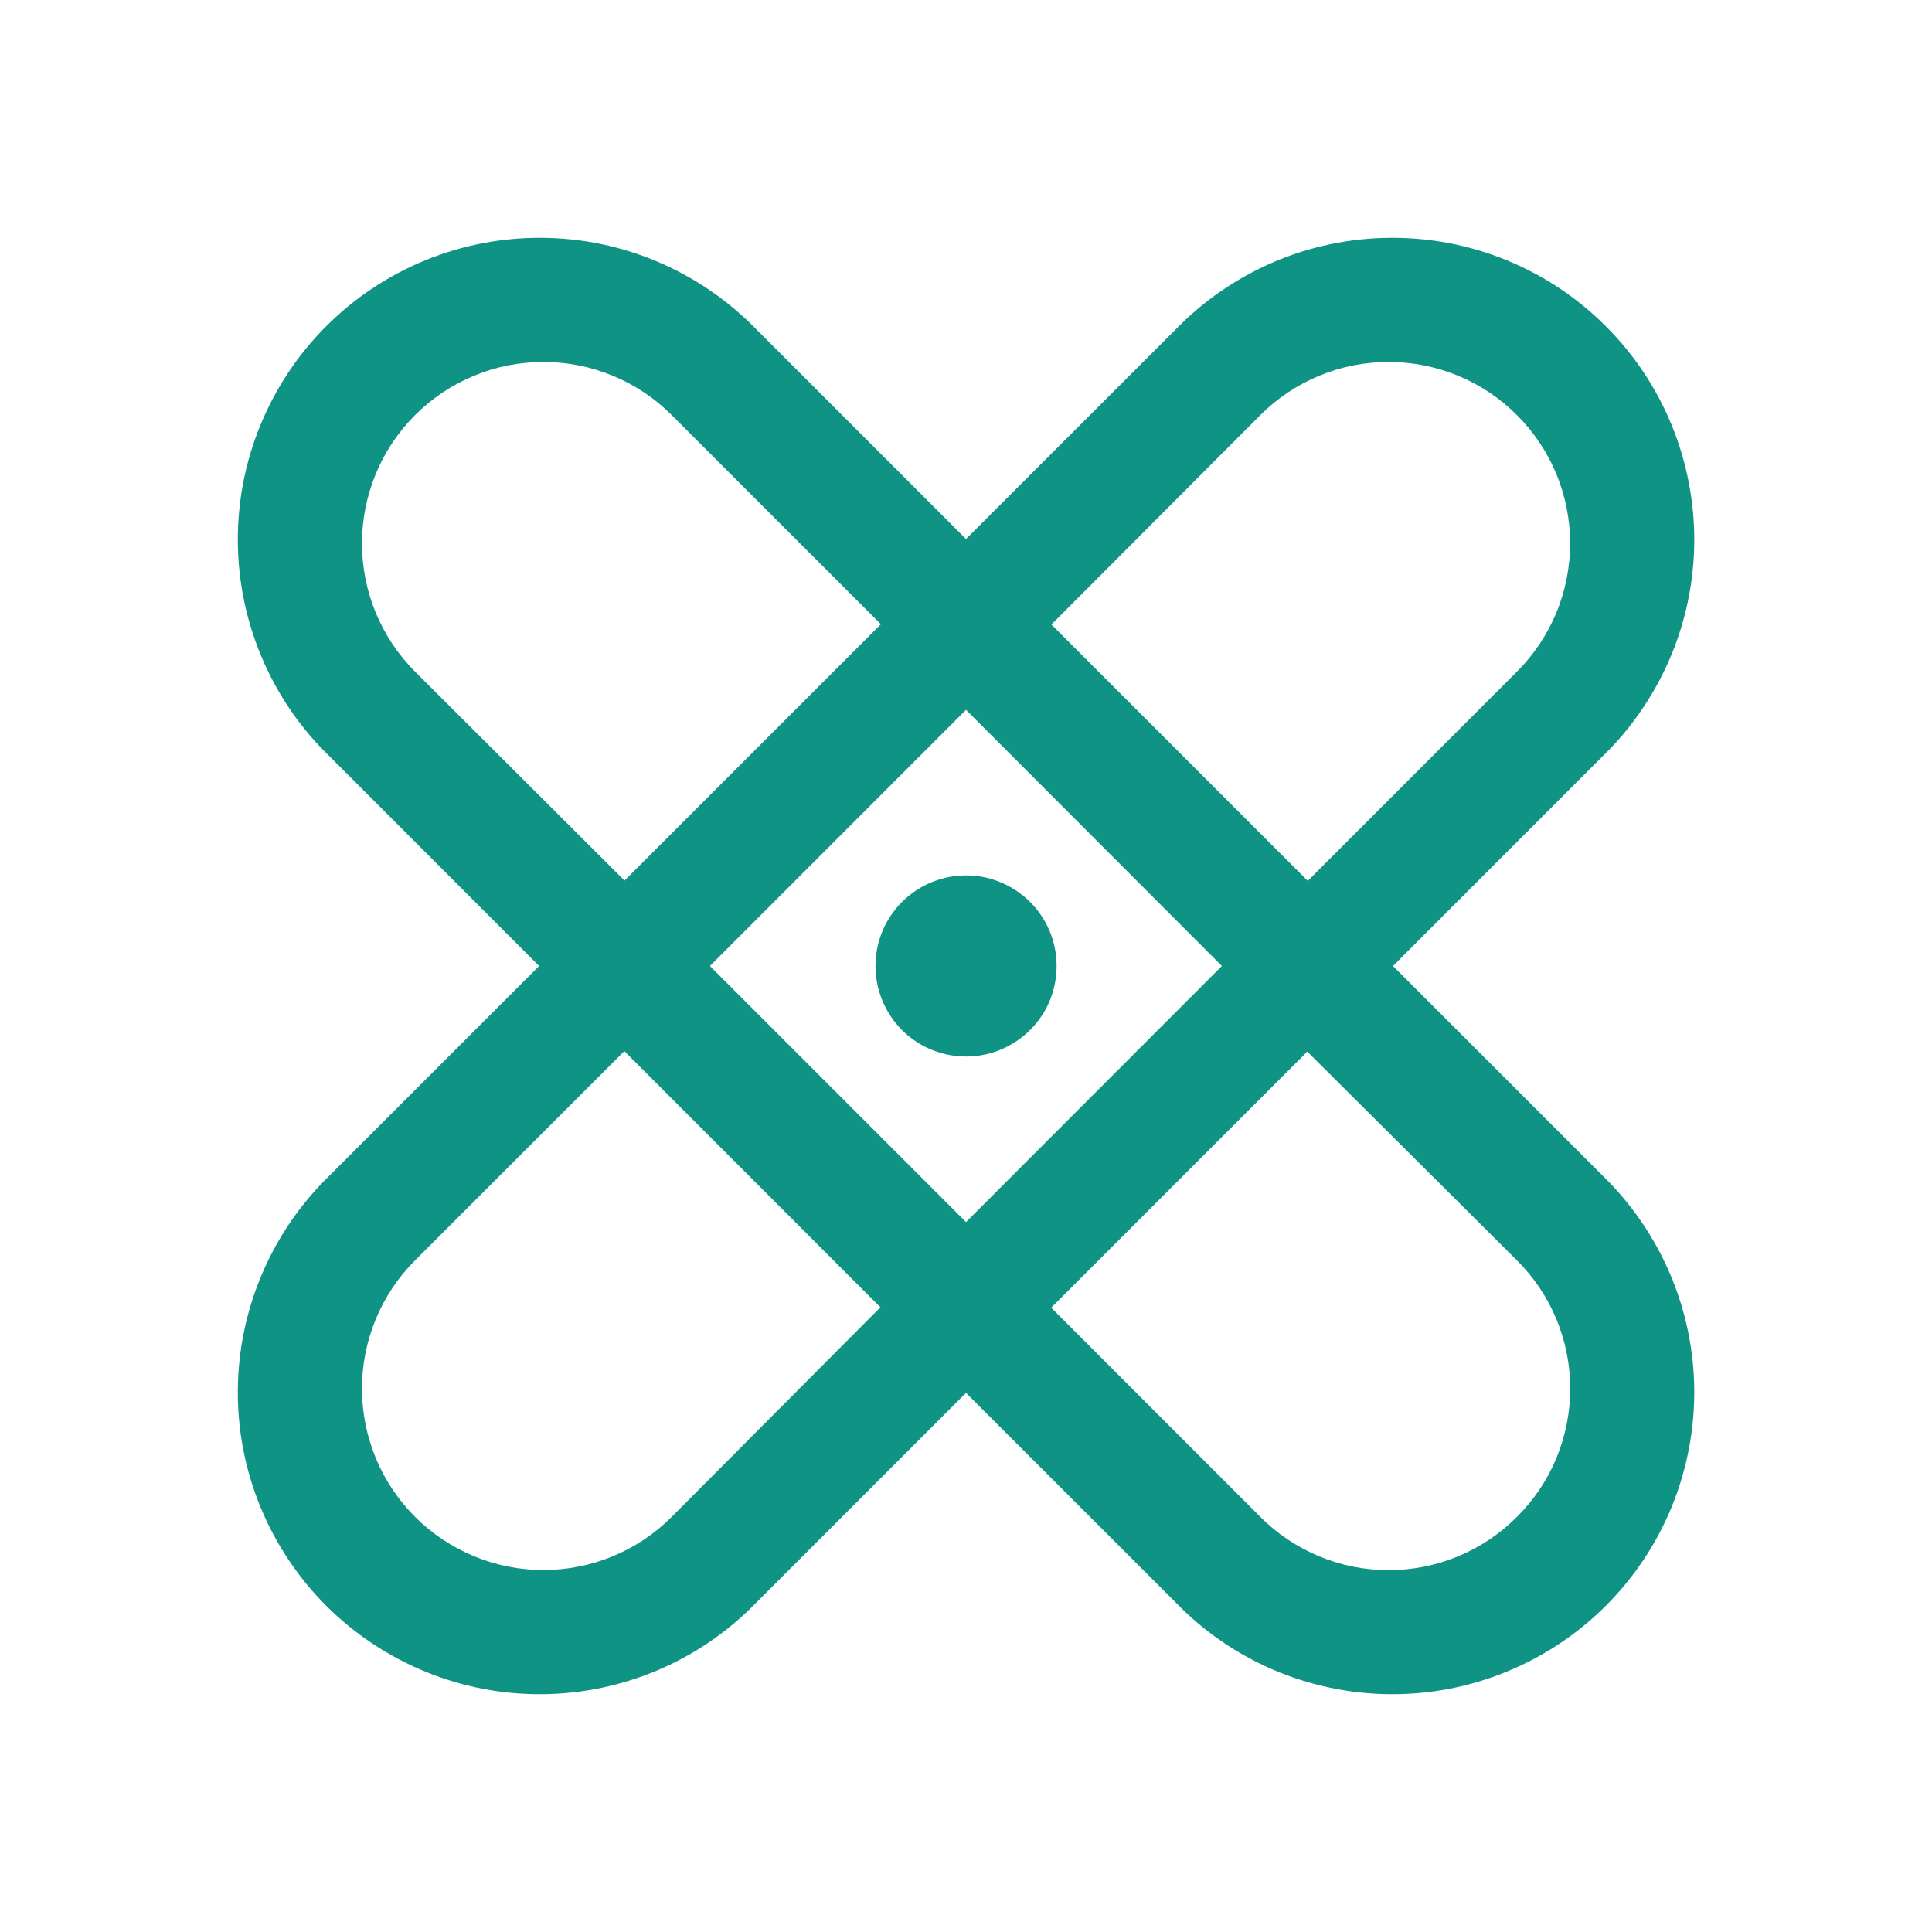 <svg width="20" height="20" viewBox="0 0 20 20" fill="none" xmlns="http://www.w3.org/2000/svg">
<g id="Bandaids">
<path id="Vector" d="M14.42 10L16.585 7.834C16.883 7.546 17.121 7.201 17.285 6.82C17.449 6.439 17.535 6.029 17.539 5.614C17.542 5.199 17.463 4.787 17.306 4.403C17.149 4.019 16.917 3.67 16.623 3.377C16.33 3.083 15.981 2.851 15.597 2.694C15.213 2.537 14.802 2.458 14.387 2.462C13.972 2.465 13.562 2.551 13.18 2.715C12.799 2.879 12.454 3.117 12.166 3.415L10 5.58L7.835 3.415C7.546 3.117 7.202 2.879 6.82 2.715C6.439 2.551 6.029 2.465 5.614 2.462C5.199 2.458 4.788 2.537 4.404 2.694C4.02 2.851 3.671 3.083 3.377 3.377C3.084 3.67 2.852 4.019 2.695 4.403C2.537 4.787 2.458 5.199 2.462 5.614C2.466 6.029 2.552 6.439 2.716 6.82C2.879 7.201 3.117 7.546 3.416 7.834L5.581 10L3.416 12.165C3.117 12.454 2.879 12.799 2.716 13.18C2.552 13.561 2.466 13.971 2.462 14.386C2.458 14.801 2.537 15.213 2.695 15.597C2.852 15.981 3.084 16.329 3.377 16.623C3.671 16.916 4.02 17.148 4.404 17.305C4.788 17.463 5.199 17.542 5.614 17.538C6.029 17.535 6.439 17.448 6.82 17.285C7.202 17.121 7.546 16.883 7.835 16.584L10 14.419L12.166 16.584C12.454 16.883 12.799 17.121 13.18 17.285C13.562 17.448 13.972 17.535 14.387 17.538C14.802 17.542 15.213 17.463 15.597 17.305C15.981 17.148 16.33 16.916 16.623 16.623C16.917 16.329 17.149 15.981 17.306 15.597C17.463 15.213 17.542 14.801 17.539 14.386C17.535 13.971 17.449 13.561 17.285 13.18C17.121 12.799 16.883 12.454 16.585 12.165L14.42 10ZM13.047 4.297C13.222 4.122 13.429 3.984 13.656 3.89C13.884 3.795 14.129 3.747 14.375 3.747C14.622 3.747 14.866 3.795 15.094 3.89C15.322 3.984 15.529 4.122 15.703 4.297C15.878 4.471 16.016 4.678 16.111 4.906C16.205 5.134 16.254 5.378 16.254 5.625C16.254 5.871 16.205 6.116 16.111 6.344C16.016 6.571 15.878 6.779 15.703 6.953L13.538 9.119L10.884 6.465L13.047 4.297ZM12.649 10L10 12.651L7.349 10L10 7.348L12.649 10ZM4.297 6.953C4.123 6.779 3.984 6.571 3.89 6.344C3.796 6.116 3.747 5.871 3.747 5.625C3.747 5.378 3.796 5.134 3.89 4.906C3.984 4.678 4.123 4.471 4.297 4.297C4.472 4.122 4.679 3.984 4.907 3.89C5.134 3.795 5.379 3.747 5.625 3.747C5.872 3.747 6.116 3.795 6.344 3.89C6.572 3.984 6.779 4.122 6.953 4.297L9.119 6.462L6.465 9.116L4.297 6.953ZM6.953 15.703C6.779 15.877 6.572 16.016 6.344 16.11C6.116 16.204 5.872 16.253 5.625 16.253C5.379 16.253 5.134 16.204 4.907 16.11C4.679 16.016 4.472 15.877 4.297 15.703C4.123 15.528 3.984 15.322 3.89 15.094C3.796 14.866 3.747 14.621 3.747 14.375C3.747 14.128 3.796 13.884 3.89 13.656C3.984 13.428 4.123 13.221 4.297 13.047L6.463 10.881L9.114 13.533L6.953 15.703ZM15.703 15.703C15.529 15.878 15.322 16.016 15.094 16.111C14.866 16.206 14.622 16.254 14.375 16.254C14.129 16.254 13.884 16.206 13.656 16.111C13.428 16.016 13.221 15.878 13.047 15.703L10.882 13.537L13.533 10.886L15.703 13.047C15.878 13.221 16.017 13.428 16.112 13.656C16.206 13.884 16.255 14.128 16.255 14.375C16.255 14.622 16.206 14.866 16.112 15.094C16.017 15.322 15.878 15.529 15.703 15.703ZM9.063 10C9.063 9.814 9.118 9.633 9.221 9.479C9.324 9.325 9.47 9.205 9.642 9.134C9.813 9.063 10.001 9.044 10.183 9.08C10.365 9.117 10.532 9.206 10.663 9.337C10.794 9.468 10.884 9.635 10.92 9.817C10.956 9.999 10.937 10.187 10.867 10.359C10.796 10.53 10.675 10.676 10.521 10.779C10.367 10.882 10.186 10.937 10 10.937C9.752 10.937 9.513 10.839 9.337 10.663C9.162 10.487 9.063 10.248 9.063 10Z" fill="#0E9384"/>
</g>
</svg>
